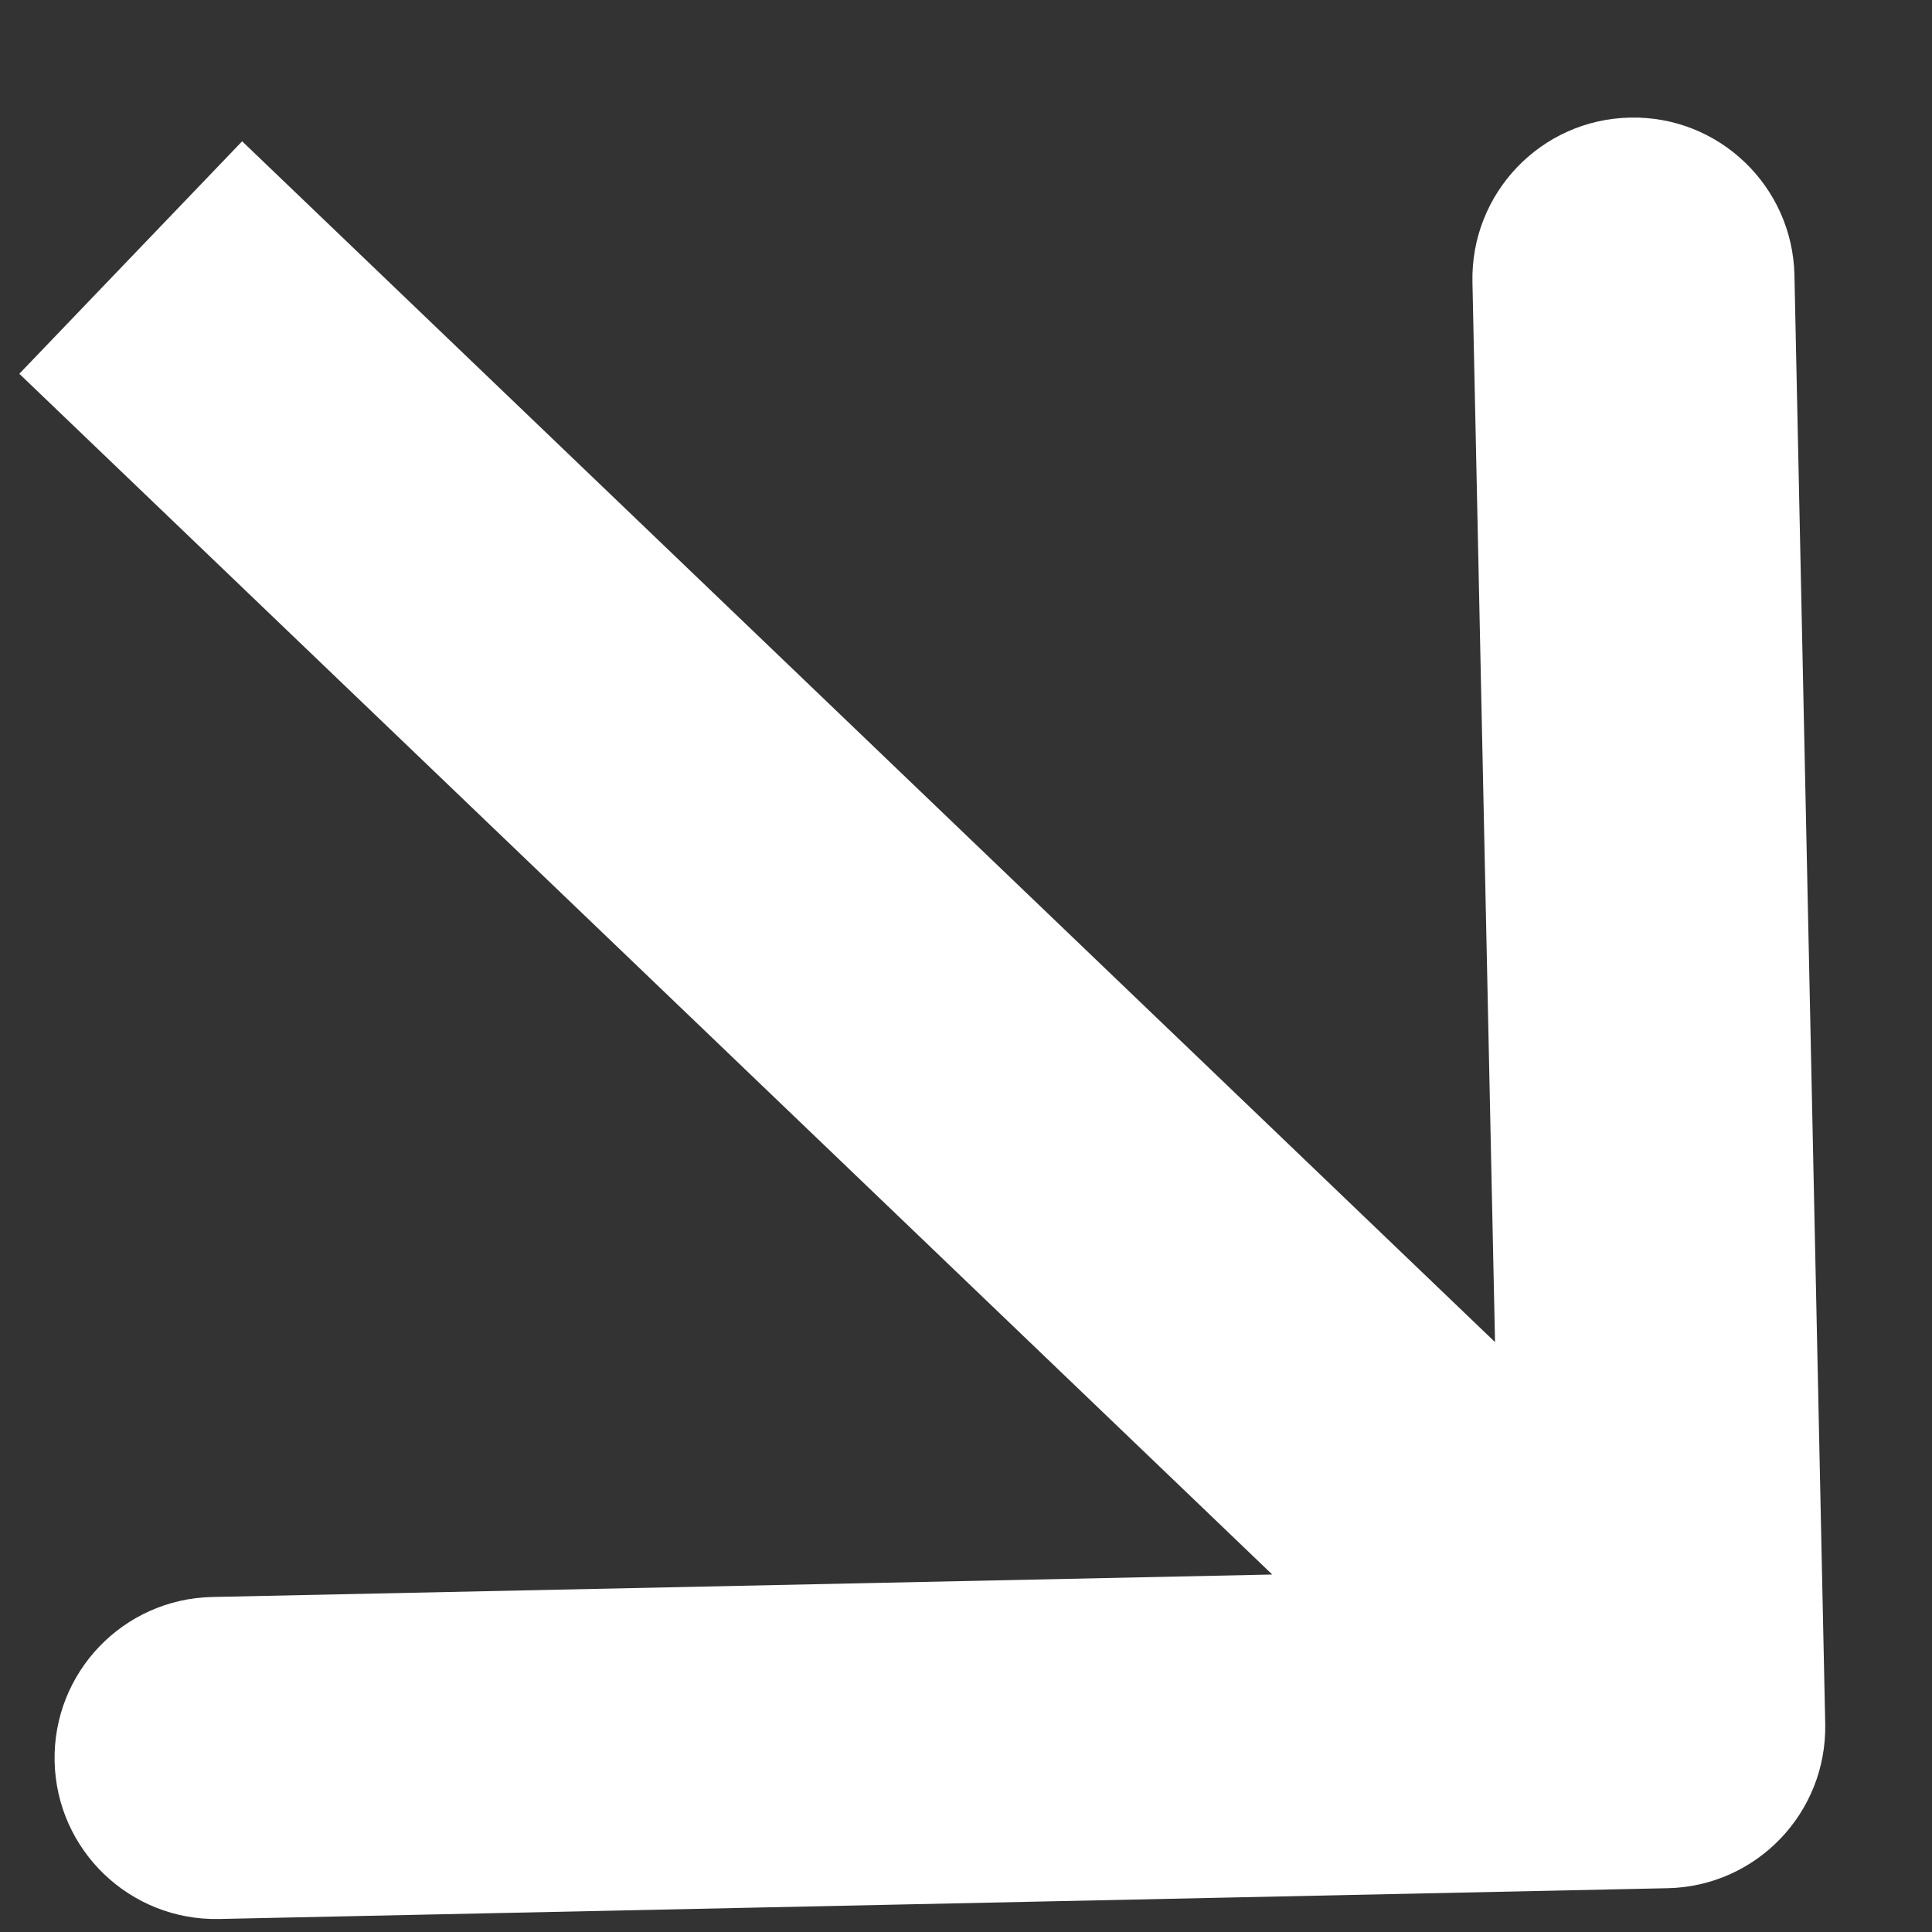 <?xml version="1.0" encoding="UTF-8"?> <svg xmlns="http://www.w3.org/2000/svg" width="15" height="15" viewBox="0 0 15 15" fill="none"><rect x="0" y="0" width="15" height="15" fill="#333333" stroke="none"/> <path d="M12.948 14.66C13.638 14.645 14.185 14.074 14.171 13.383L13.932 2.136C13.917 1.446 13.346 0.898 12.656 0.913C11.965 0.927 11.418 1.499 11.432 2.189L11.645 12.187L1.647 12.399C0.957 12.414 0.409 12.985 0.424 13.676C0.439 14.366 1.01 14.913 1.7 14.899L12.948 14.66ZM0.15 2.902L12.056 14.312L13.786 12.508L1.88 1.097L0.15 2.902Z" fill="white"></path> </svg> 